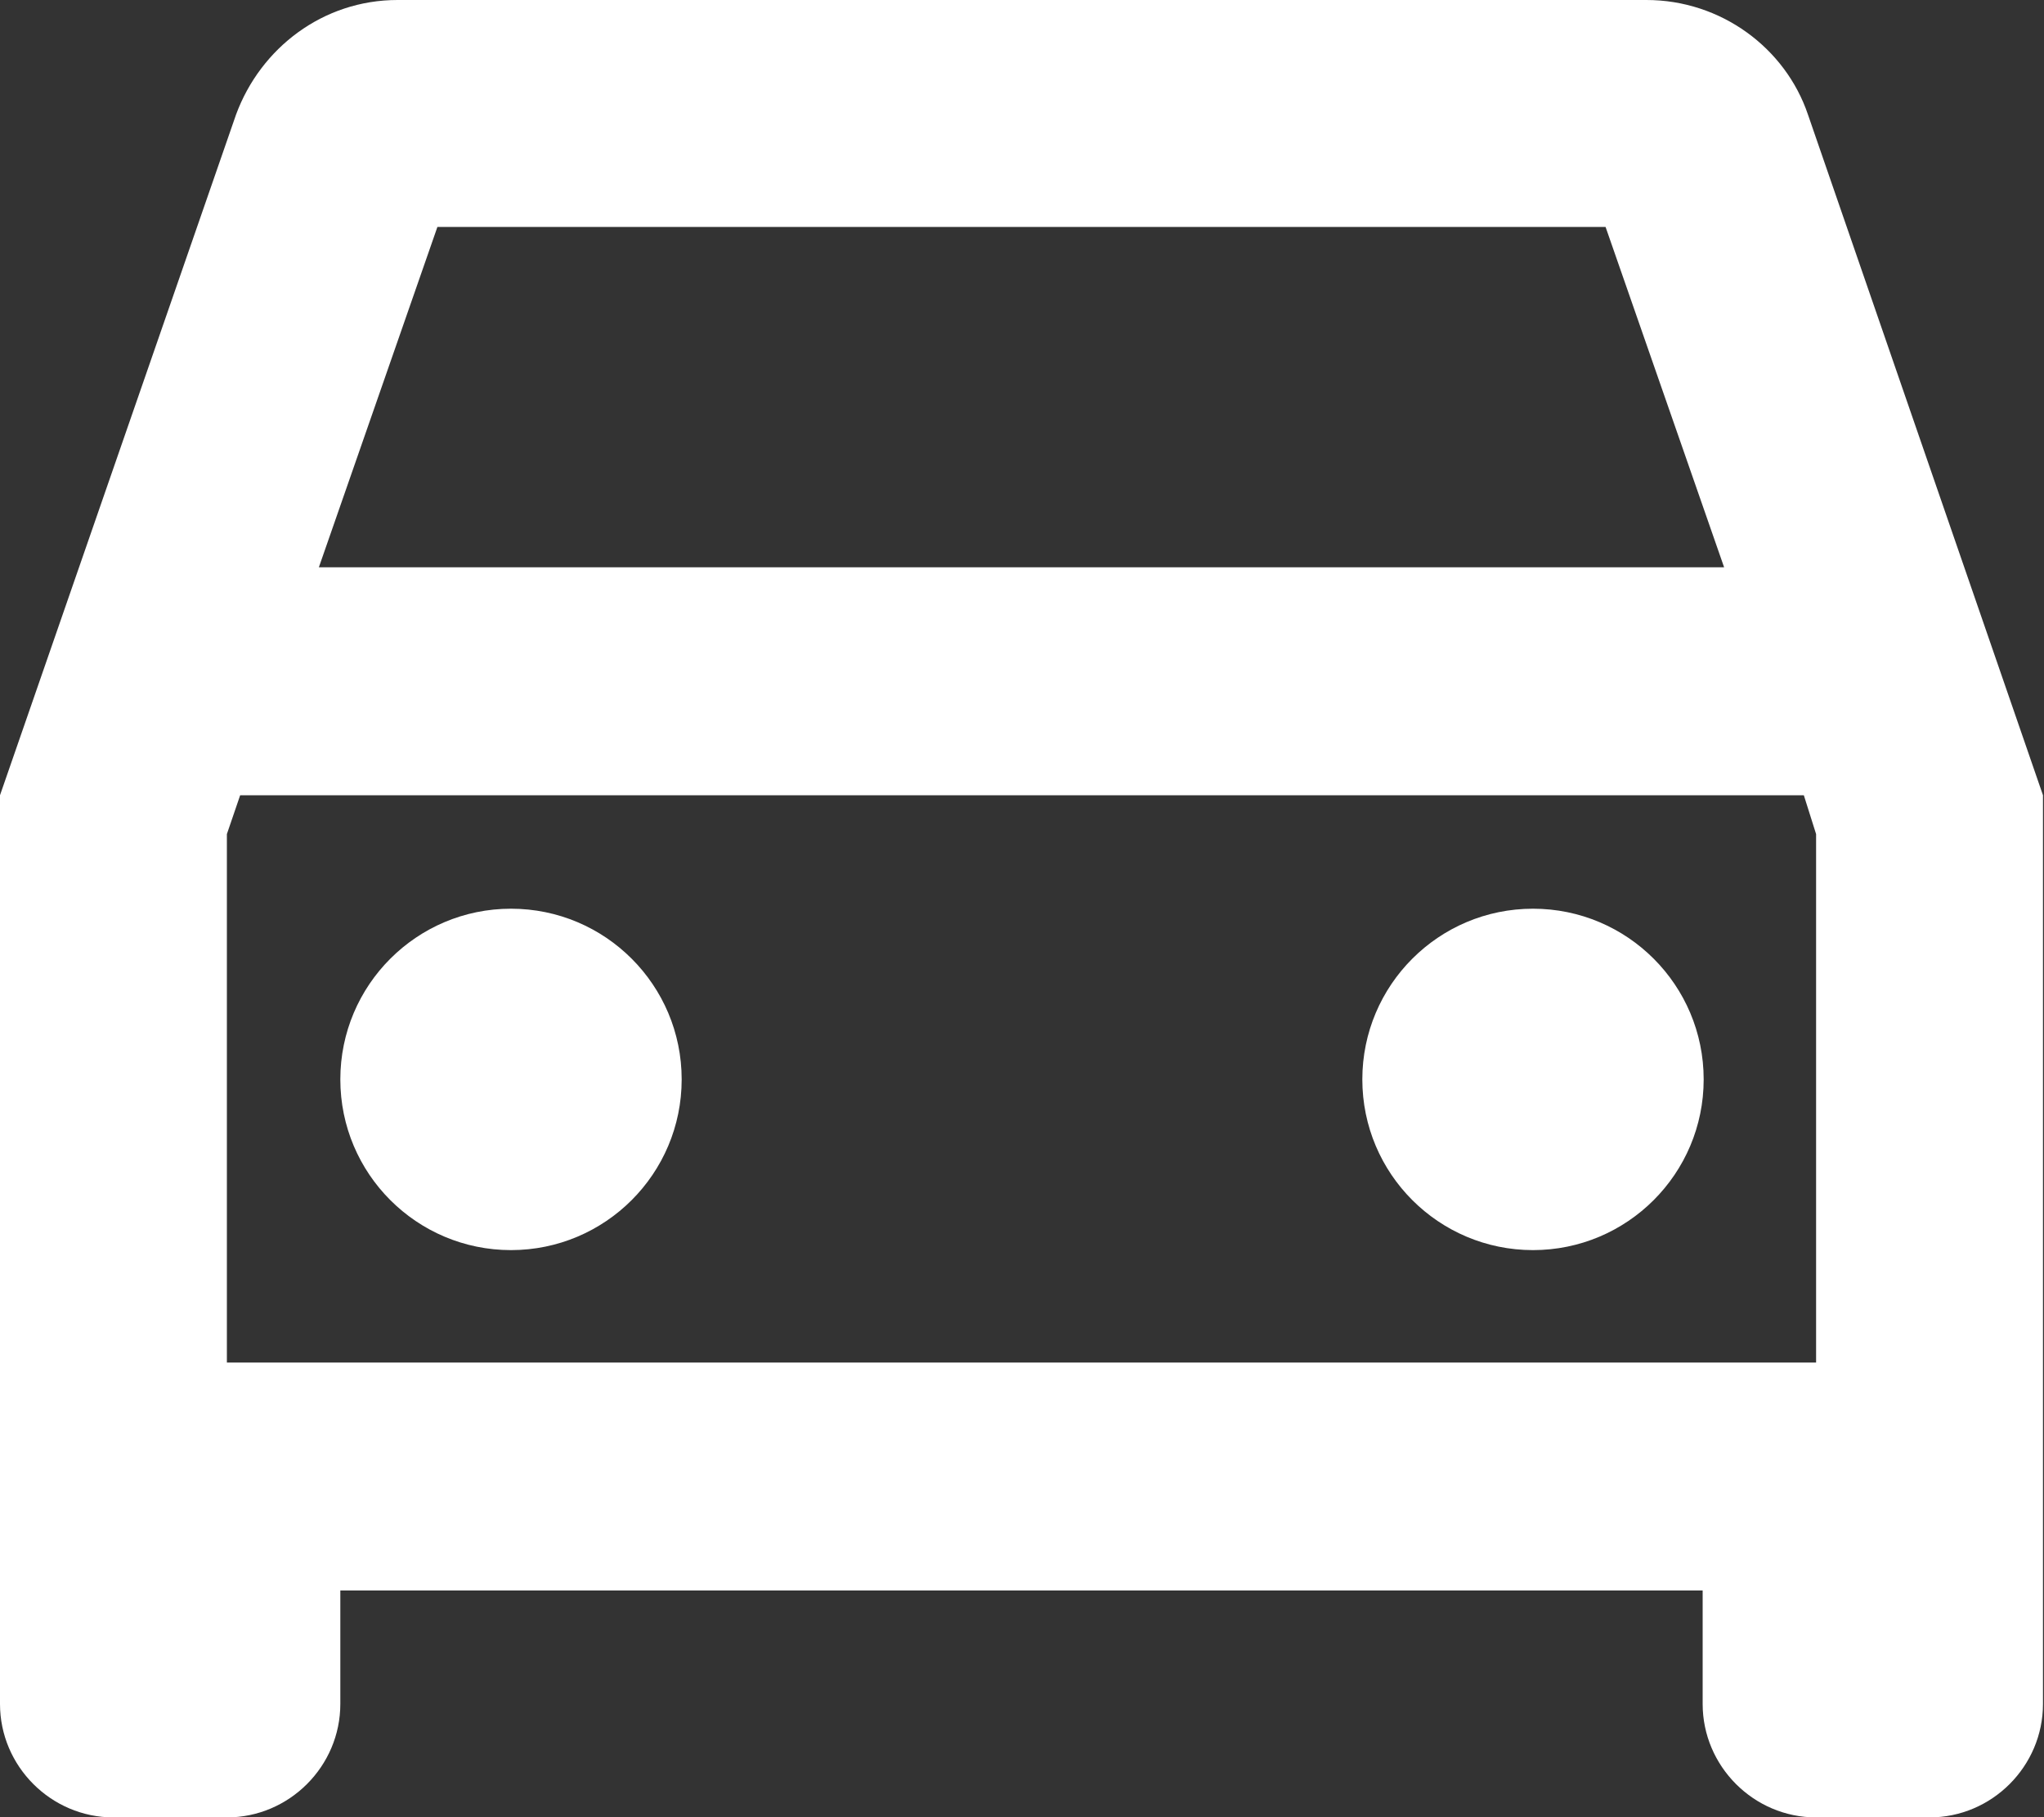 <?xml version="1.0" encoding="UTF-8" standalone="no"?><svg xmlns="http://www.w3.org/2000/svg" fill="#ffffff" height="177.8" viewBox="0 0 200 177.8" width="200"><rect x="0" y="0" width="200" height="177.8" fill="#333333" stroke="none"/><path d="M176.9,11.2C174.7,4.7,168.4,0,161.1,0H38.9c-7.3,0-13.4,4.7-15.8,11.2L0,77.8v88.9c0,6.1,5,11.1,11.1,11.1h11.1 c6.1,0,11.1-5,11.1-11.1v-11.1h133.3v11.1c0,6.1,5,11.1,11.1,11.1h11.1c6.1,0,11.1-5,11.1-11.1V77.8L176.9,11.2z M42.8,22.2h114.3 l11.6,33.3H31.2L42.8,22.2z M177.8,133.3H22.2V81.6l1.3-3.8h153l1.2,3.8V133.3z"/><circle cx="50" cy="105.6" r="16.7"/><circle cx="150" cy="105.6" r="16.7"/></svg>